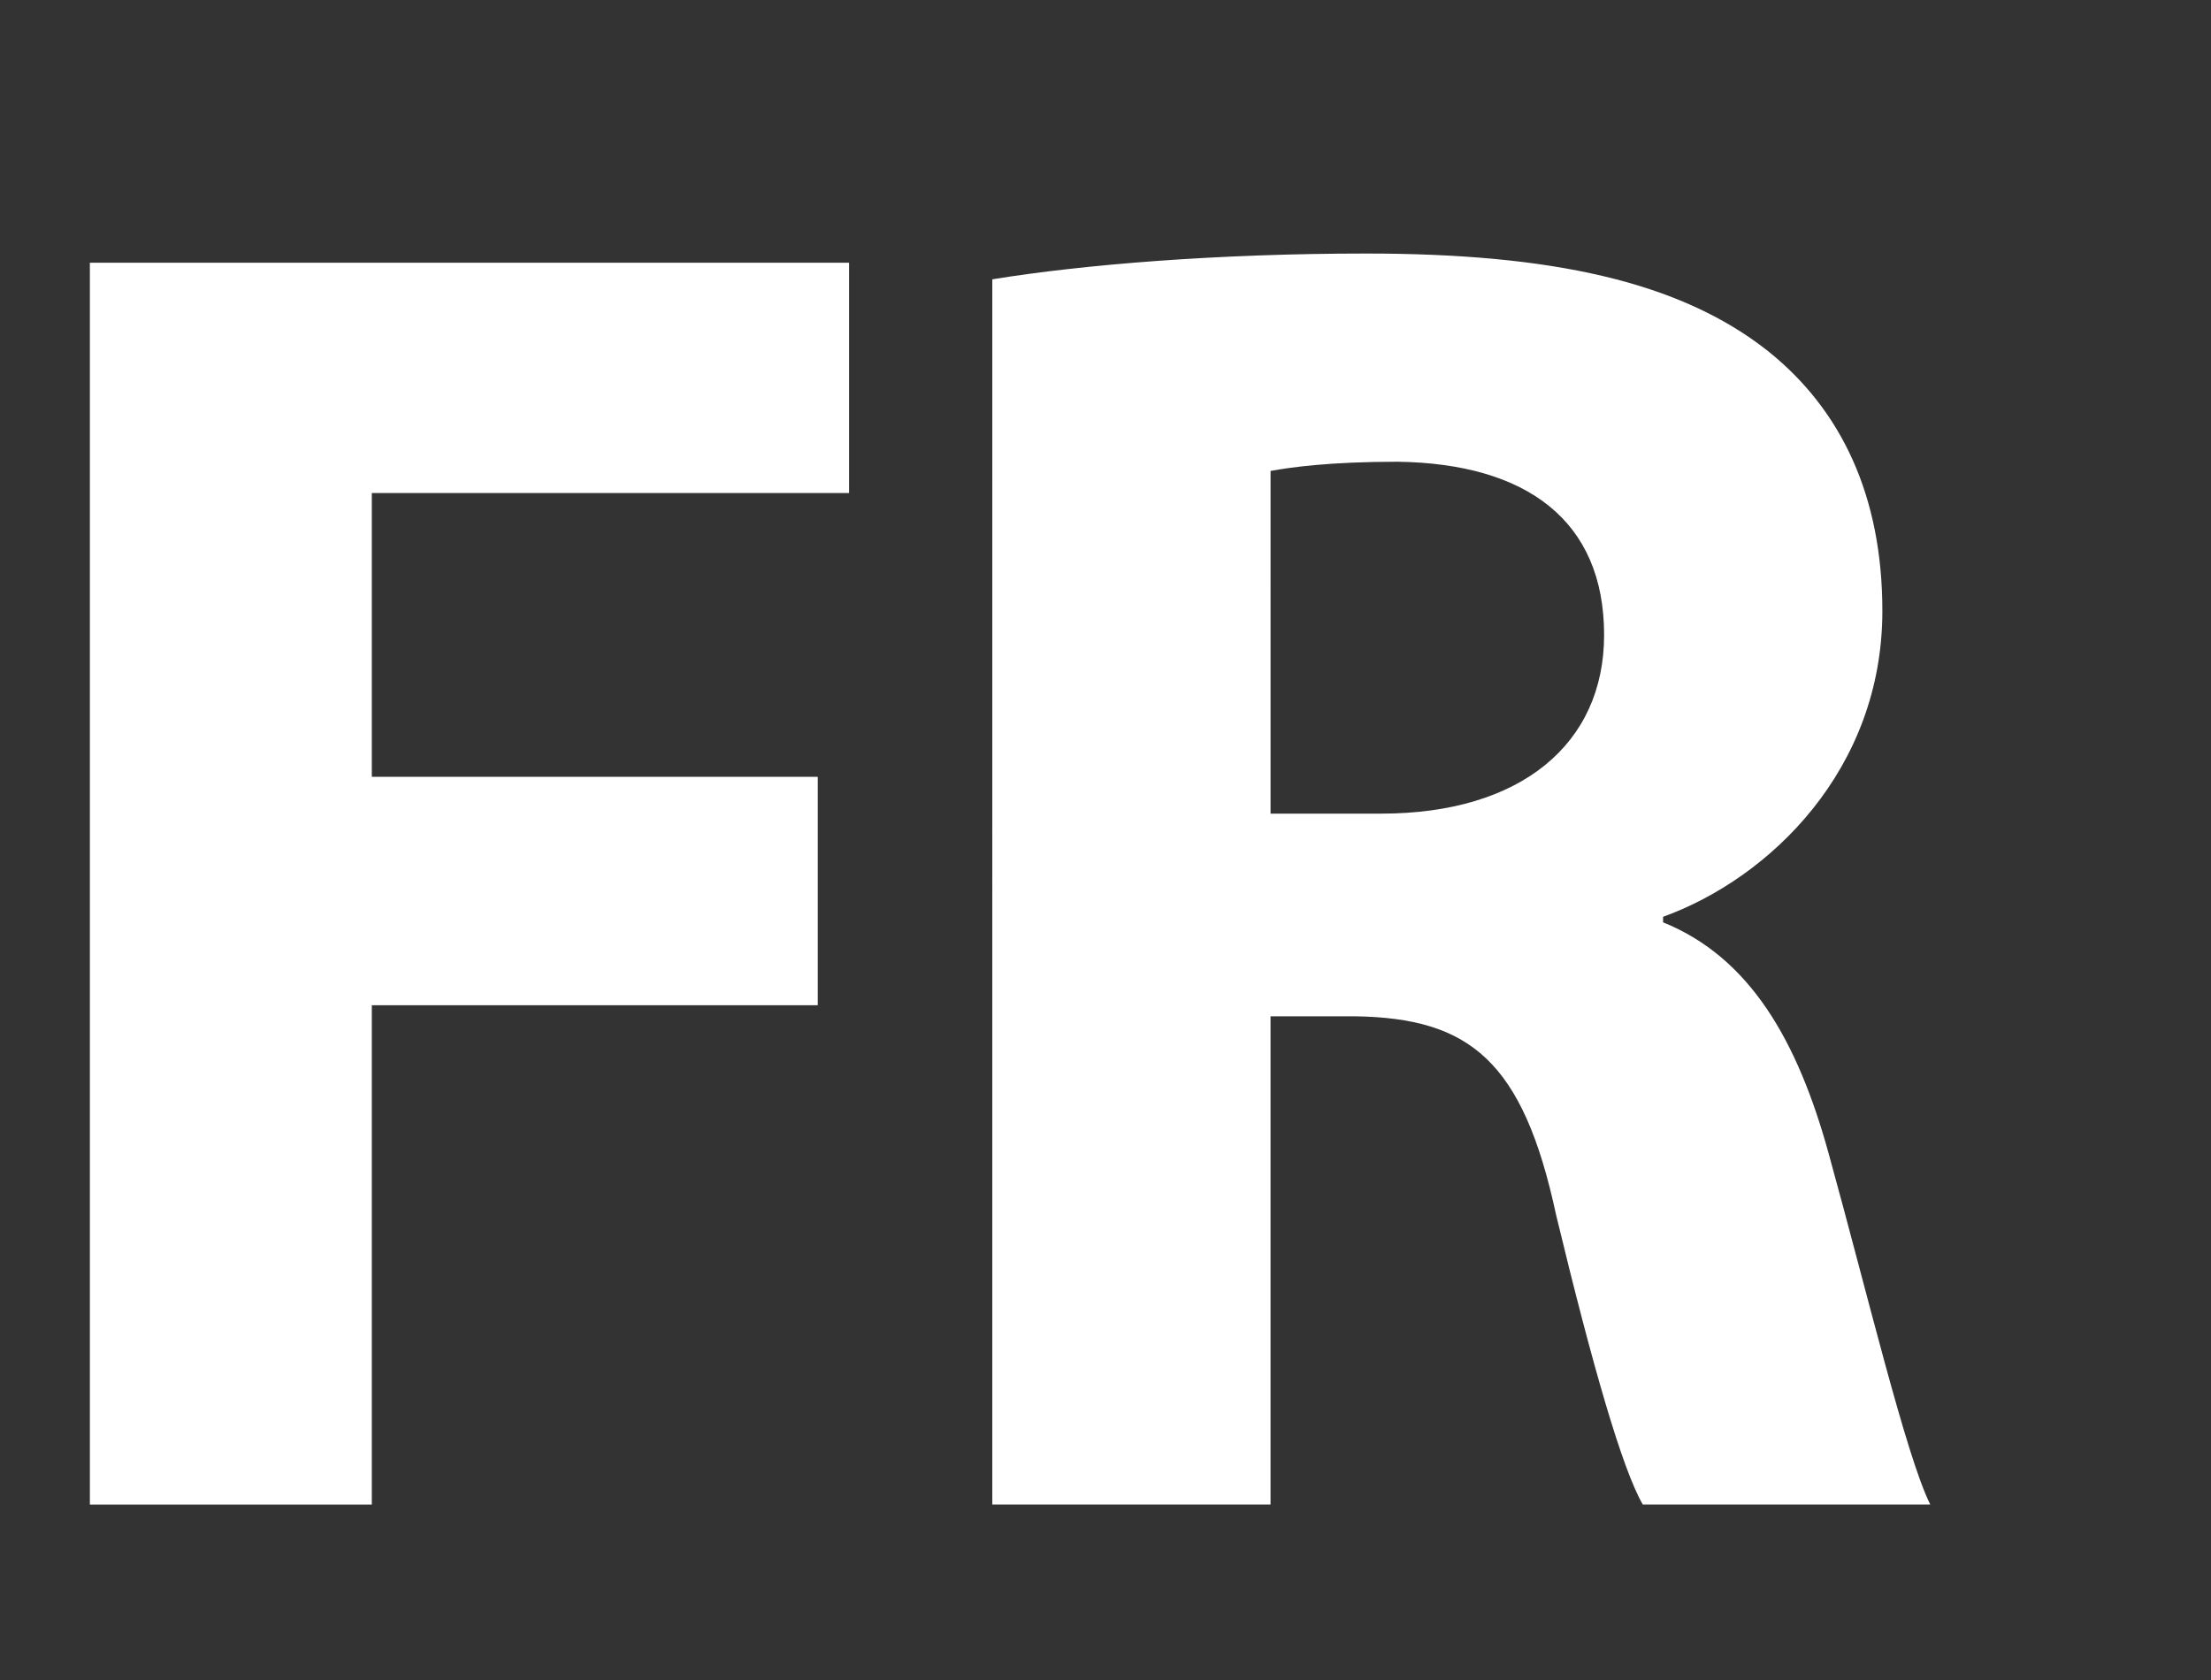 <?xml version="1.0" encoding="UTF-8" standalone="no"?>
<!DOCTYPE svg PUBLIC "-//W3C//DTD SVG 1.1//EN" "http://www.w3.org/Graphics/SVG/1.1/DTD/svg11.dtd">
<svg width="100%" height="100%" viewBox="0 0 25 19" version="1.1" xmlns="http://www.w3.org/2000/svg" xmlns:xlink="http://www.w3.org/1999/xlink" xml:space="preserve" xmlns:serif="http://www.serif.com/" style="fill-rule:evenodd;clip-rule:evenodd;stroke-linejoin:round;stroke-miterlimit:2;">
    <rect x="0" y="0" width="25" height="19" fill="#333333" stroke="none"/>
    <g transform="matrix(0.047,0,0,0.047,-0.705,1.129)">
        <path d="M36.621,39.205L219.275,39.205L219.275,94.621L104.449,94.621L104.449,162.895L211.738,162.895L211.738,217.871L104.449,217.871L104.449,338.016L36.621,338.016L36.621,39.205ZM253.723,43.193C275.445,39.648 307.808,36.986 343.719,36.986C388.053,36.986 419.088,43.636 440.367,60.483C458.098,74.67 467.852,95.506 467.852,122.993C467.852,161.121 440.809,187.278 415.096,196.589L415.096,197.918C435.93,206.343 447.459,226.292 454.994,253.777C464.305,287.472 473.613,326.486 479.377,338.013L410.217,338.013C405.342,329.587 398.248,305.203 389.381,268.409C381.4,231.169 368.545,220.972 341.057,220.529L320.664,220.529L320.664,338.013L253.721,338.013L253.723,43.193ZM320.666,171.762L347.266,171.762C380.959,171.762 400.91,154.914 400.91,128.758C400.91,101.271 382.291,87.528 351.258,87.084C334.857,87.084 325.543,88.414 320.668,89.301L320.666,171.762Z" style="fill:white;fill-rule:nonzero;"/>
    </g>
</svg>
